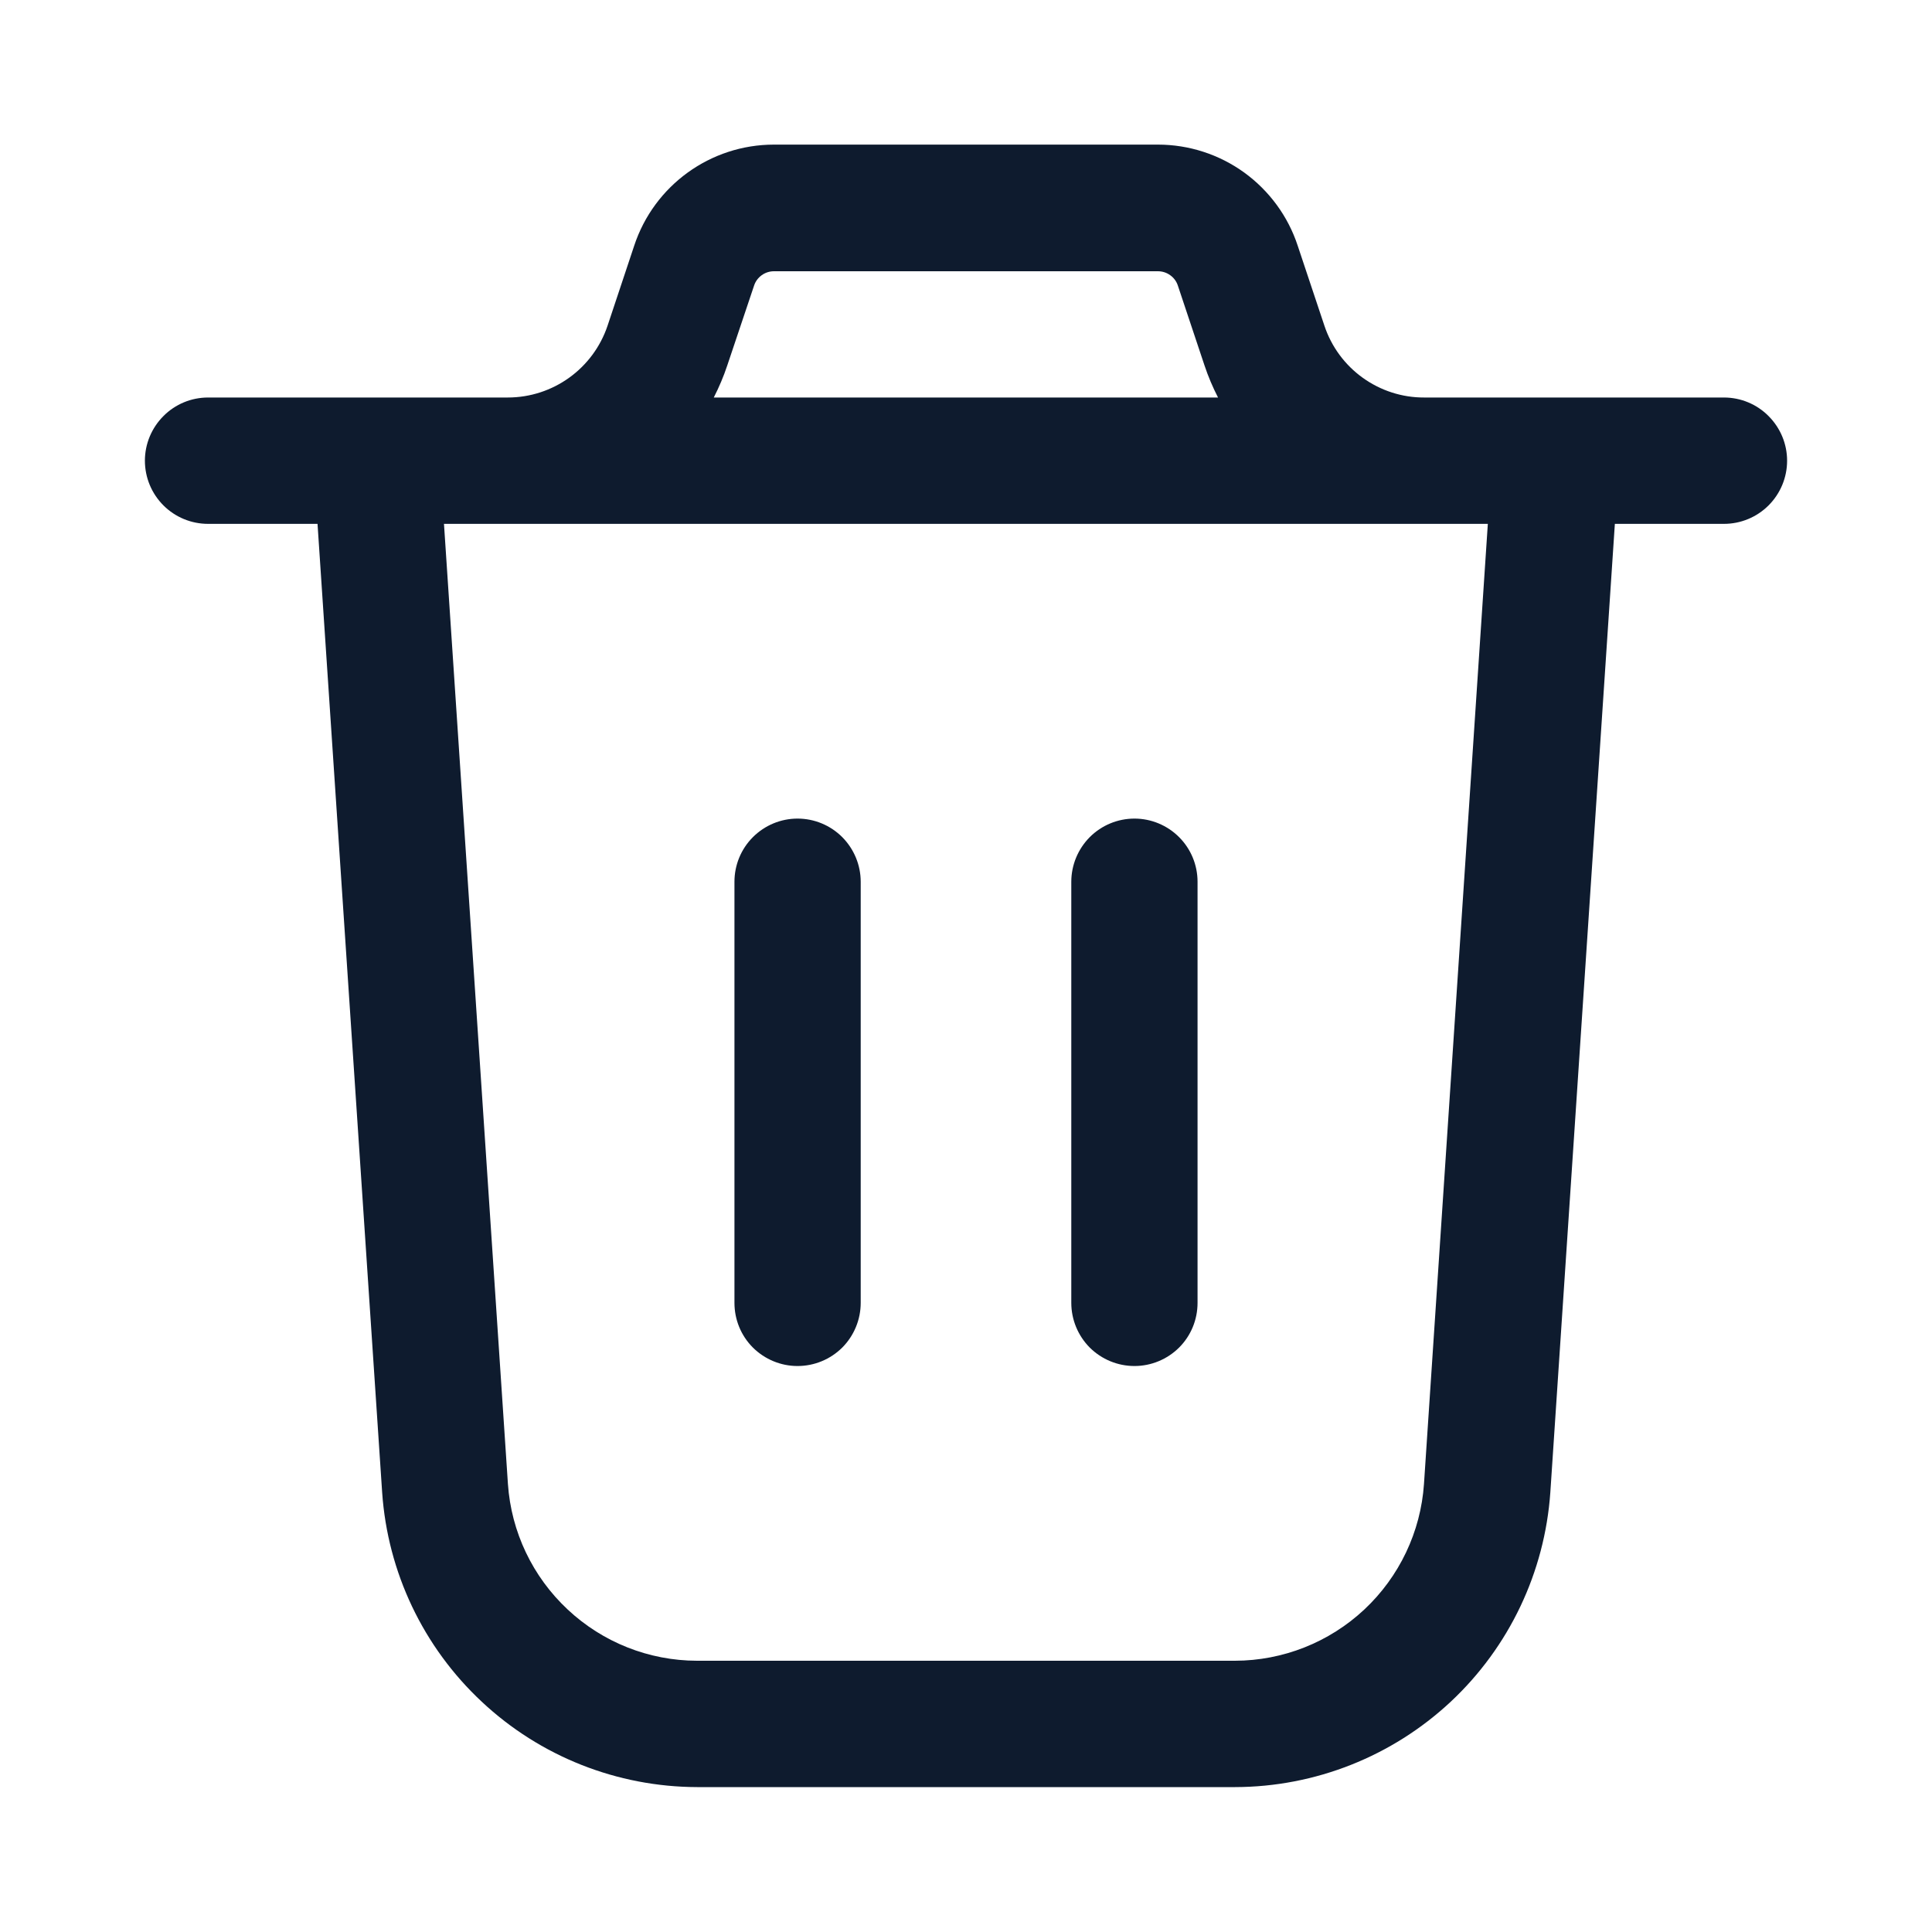 <svg width="20" height="20" viewBox="0 0 20 20" fill="none" xmlns="http://www.w3.org/2000/svg">
<g id="Frame" clip-path="url(#clip0_422_236)">
<path id="Vector" d="M14.743 4.115C14.515 4.116 14.292 4.044 14.106 3.91C13.921 3.777 13.782 3.588 13.71 3.371L13.434 2.544C13.334 2.239 13.139 1.974 12.88 1.786C12.62 1.598 12.307 1.497 11.987 1.497H8.012C7.355 1.497 6.771 1.919 6.565 2.544L6.29 3.37C6.141 3.815 5.725 4.115 5.256 4.115H2.154C1.98 4.115 1.814 4.184 1.692 4.307C1.569 4.43 1.5 4.596 1.5 4.769C1.5 4.943 1.569 5.109 1.692 5.232C1.814 5.354 1.98 5.423 2.154 5.423H3.287L3.956 15.449C4.013 16.276 4.381 17.05 4.987 17.616C5.592 18.183 6.389 18.498 7.218 18.5H12.786C13.615 18.498 14.412 18.182 15.018 17.616C15.623 17.05 15.991 16.276 16.049 15.449L16.717 5.423H17.846C18.02 5.423 18.186 5.354 18.308 5.232C18.431 5.109 18.5 4.943 18.5 4.769C18.5 4.596 18.431 4.43 18.308 4.307C18.186 4.184 18.02 4.115 17.846 4.115H14.743ZM7.806 2.957C7.82 2.913 7.848 2.876 7.885 2.849C7.922 2.822 7.967 2.808 8.012 2.808H11.987C12.032 2.808 12.077 2.822 12.114 2.849C12.151 2.875 12.179 2.913 12.193 2.956L12.469 3.783C12.507 3.897 12.554 4.008 12.609 4.115H7.389C7.444 4.007 7.491 3.897 7.529 3.782L7.806 2.957ZM14.741 15.362C14.707 15.858 14.486 16.322 14.123 16.662C13.759 17.002 13.281 17.191 12.784 17.192H7.215C6.718 17.191 6.24 17.002 5.877 16.662C5.513 16.322 5.292 15.858 5.258 15.362L4.596 5.423H15.402L14.741 15.362ZM12.397 9.128V13.487C12.397 13.661 12.329 13.827 12.206 13.95C12.083 14.072 11.917 14.141 11.744 14.141C11.57 14.141 11.404 14.072 11.281 13.95C11.159 13.827 11.09 13.661 11.09 13.487V9.128C11.09 8.955 11.159 8.789 11.281 8.666C11.404 8.543 11.57 8.474 11.744 8.474C11.917 8.474 12.083 8.543 12.206 8.666C12.329 8.789 12.397 8.955 12.397 9.128ZM8.91 9.128V13.487C8.91 13.661 8.841 13.827 8.719 13.95C8.596 14.072 8.43 14.141 8.256 14.141C8.083 14.141 7.917 14.072 7.794 13.95C7.671 13.827 7.603 13.661 7.603 13.487V9.128C7.603 8.955 7.671 8.789 7.794 8.666C7.917 8.543 8.083 8.474 8.256 8.474C8.43 8.474 8.596 8.543 8.719 8.666C8.841 8.789 8.91 8.955 8.91 9.128Z" fill="#0E1B2E"/>
</g>
<defs>
<clipPath id="clip0_422_236">
<rect width="20" height="20" fill="white"/>
</clipPath>
</defs>
</svg>
